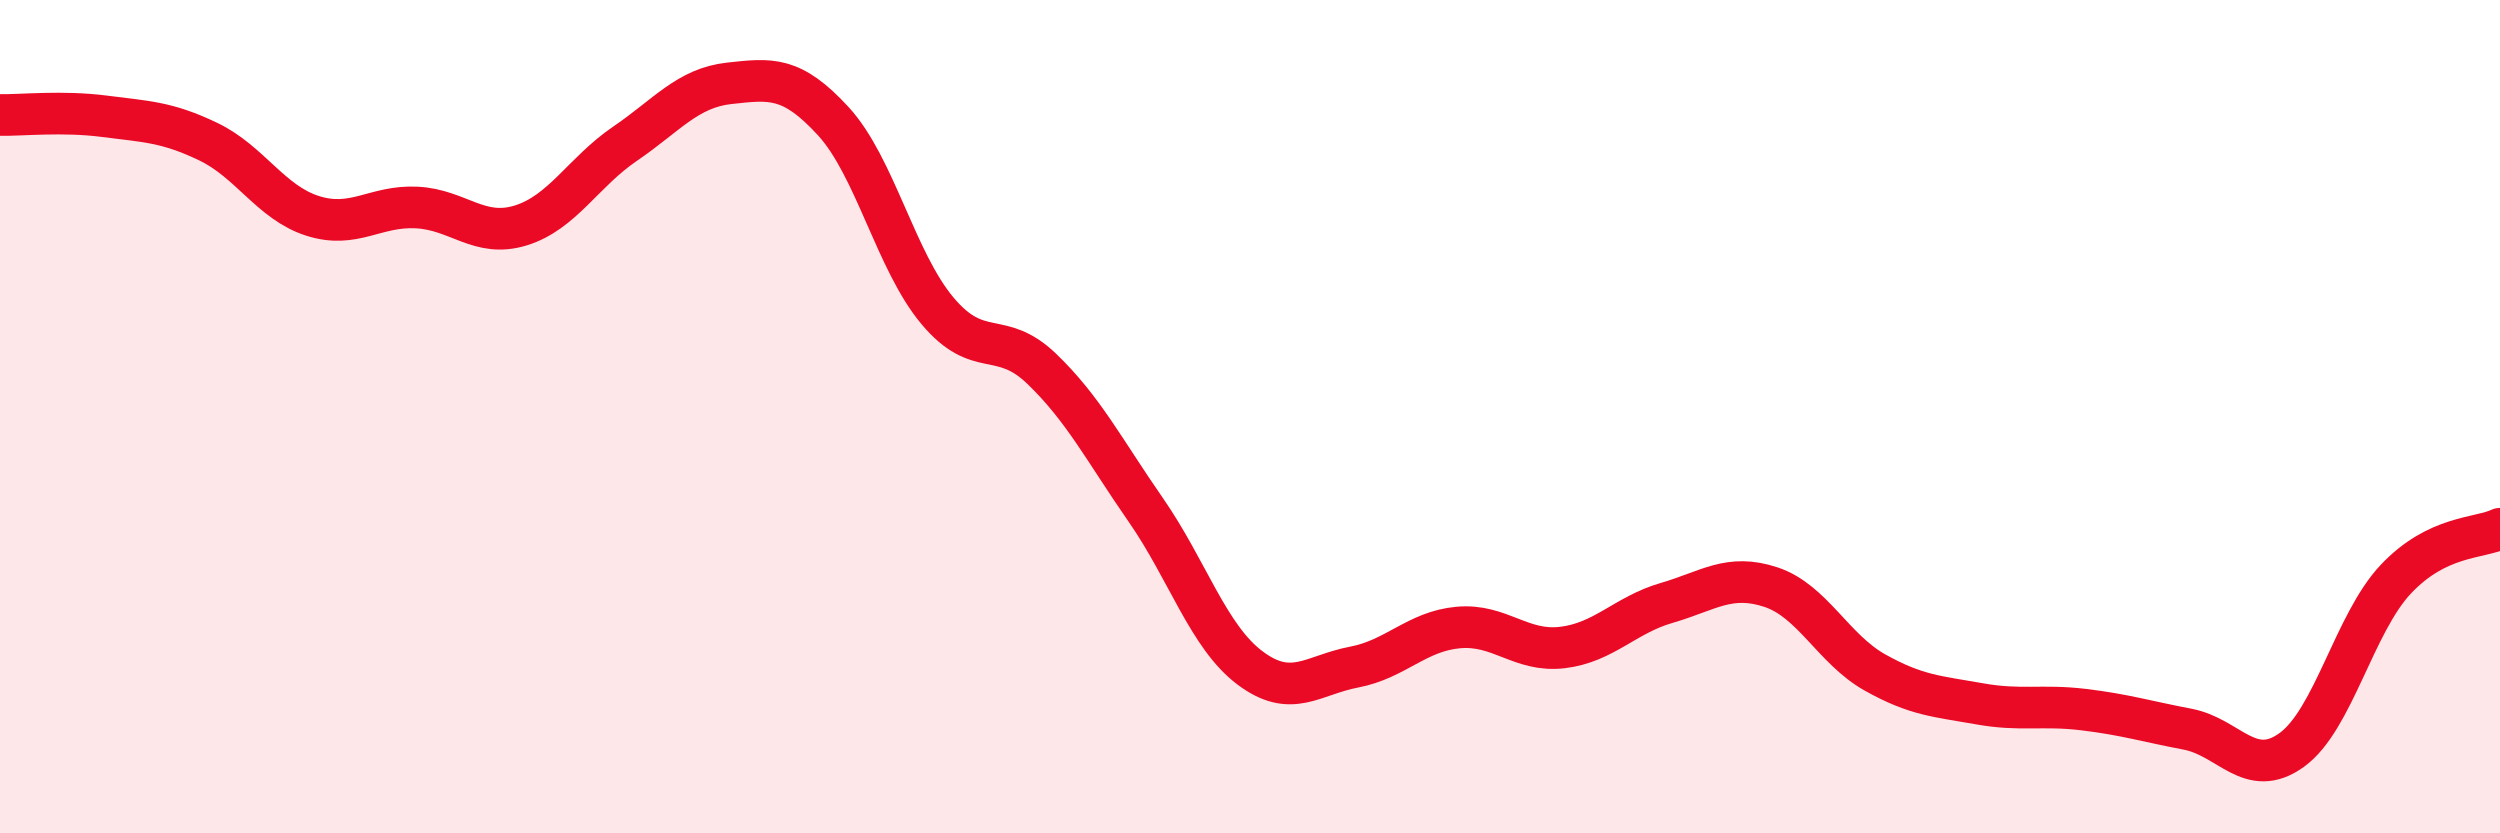 
    <svg width="60" height="20" viewBox="0 0 60 20" xmlns="http://www.w3.org/2000/svg">
      <path
        d="M 0,2.76 C 0.5,2.77 1.5,2.66 2.5,2.79 C 3.5,2.92 4,2.92 5,3.4 C 6,3.88 6.5,4.86 7.5,5.18 C 8.5,5.5 9,4.93 10,4.98 C 11,5.03 11.5,5.72 12.5,5.41 C 13.5,5.1 14,4.13 15,3.45 C 16,2.77 16.5,2.11 17.5,2 C 18.5,1.89 19,1.82 20,2.91 C 21,4 21.5,6.27 22.5,7.46 C 23.5,8.65 24,7.89 25,8.85 C 26,9.81 26.5,10.8 27.5,12.24 C 28.5,13.68 29,15.28 30,16.03 C 31,16.78 31.5,16.2 32.5,16.01 C 33.5,15.82 34,15.15 35,15.06 C 36,14.97 36.5,15.66 37.5,15.54 C 38.5,15.42 39,14.76 40,14.47 C 41,14.18 41.5,13.76 42.5,14.09 C 43.5,14.42 44,15.58 45,16.14 C 46,16.7 46.5,16.71 47.5,16.89 C 48.5,17.07 49,16.91 50,17.03 C 51,17.15 51.5,17.31 52.5,17.5 C 53.5,17.69 54,18.72 55,18 C 56,17.28 56.5,14.96 57.5,13.9 C 58.5,12.84 59.5,12.93 60,12.69L60 20L0 20Z"
        fill="#EB0A25"
        opacity="0.1"
        stroke-linecap="round"
        stroke-linejoin="round"
      />
      <path
        d="M 0,2.76 C 0.5,2.77 1.5,2.66 2.5,2.79 C 3.5,2.92 4,2.92 5,3.4 C 6,3.88 6.5,4.86 7.5,5.18 C 8.5,5.5 9,4.93 10,4.98 C 11,5.03 11.5,5.72 12.5,5.41 C 13.5,5.1 14,4.13 15,3.45 C 16,2.77 16.5,2.11 17.5,2 C 18.5,1.89 19,1.82 20,2.91 C 21,4 21.5,6.27 22.5,7.46 C 23.5,8.65 24,7.89 25,8.85 C 26,9.81 26.5,10.8 27.5,12.24 C 28.5,13.68 29,15.28 30,16.03 C 31,16.78 31.5,16.2 32.5,16.01 C 33.5,15.82 34,15.15 35,15.06 C 36,14.97 36.5,15.66 37.5,15.54 C 38.5,15.42 39,14.76 40,14.47 C 41,14.18 41.5,13.76 42.5,14.09 C 43.5,14.42 44,15.58 45,16.14 C 46,16.7 46.5,16.71 47.5,16.89 C 48.5,17.07 49,16.91 50,17.03 C 51,17.15 51.5,17.31 52.5,17.5 C 53.5,17.69 54,18.72 55,18 C 56,17.28 56.5,14.96 57.5,13.9 C 58.5,12.84 59.5,12.93 60,12.69"
        stroke="#EB0A25"
        stroke-width="1"
        fill="none"
        stroke-linecap="round"
        stroke-linejoin="round"
      />
    </svg>
  